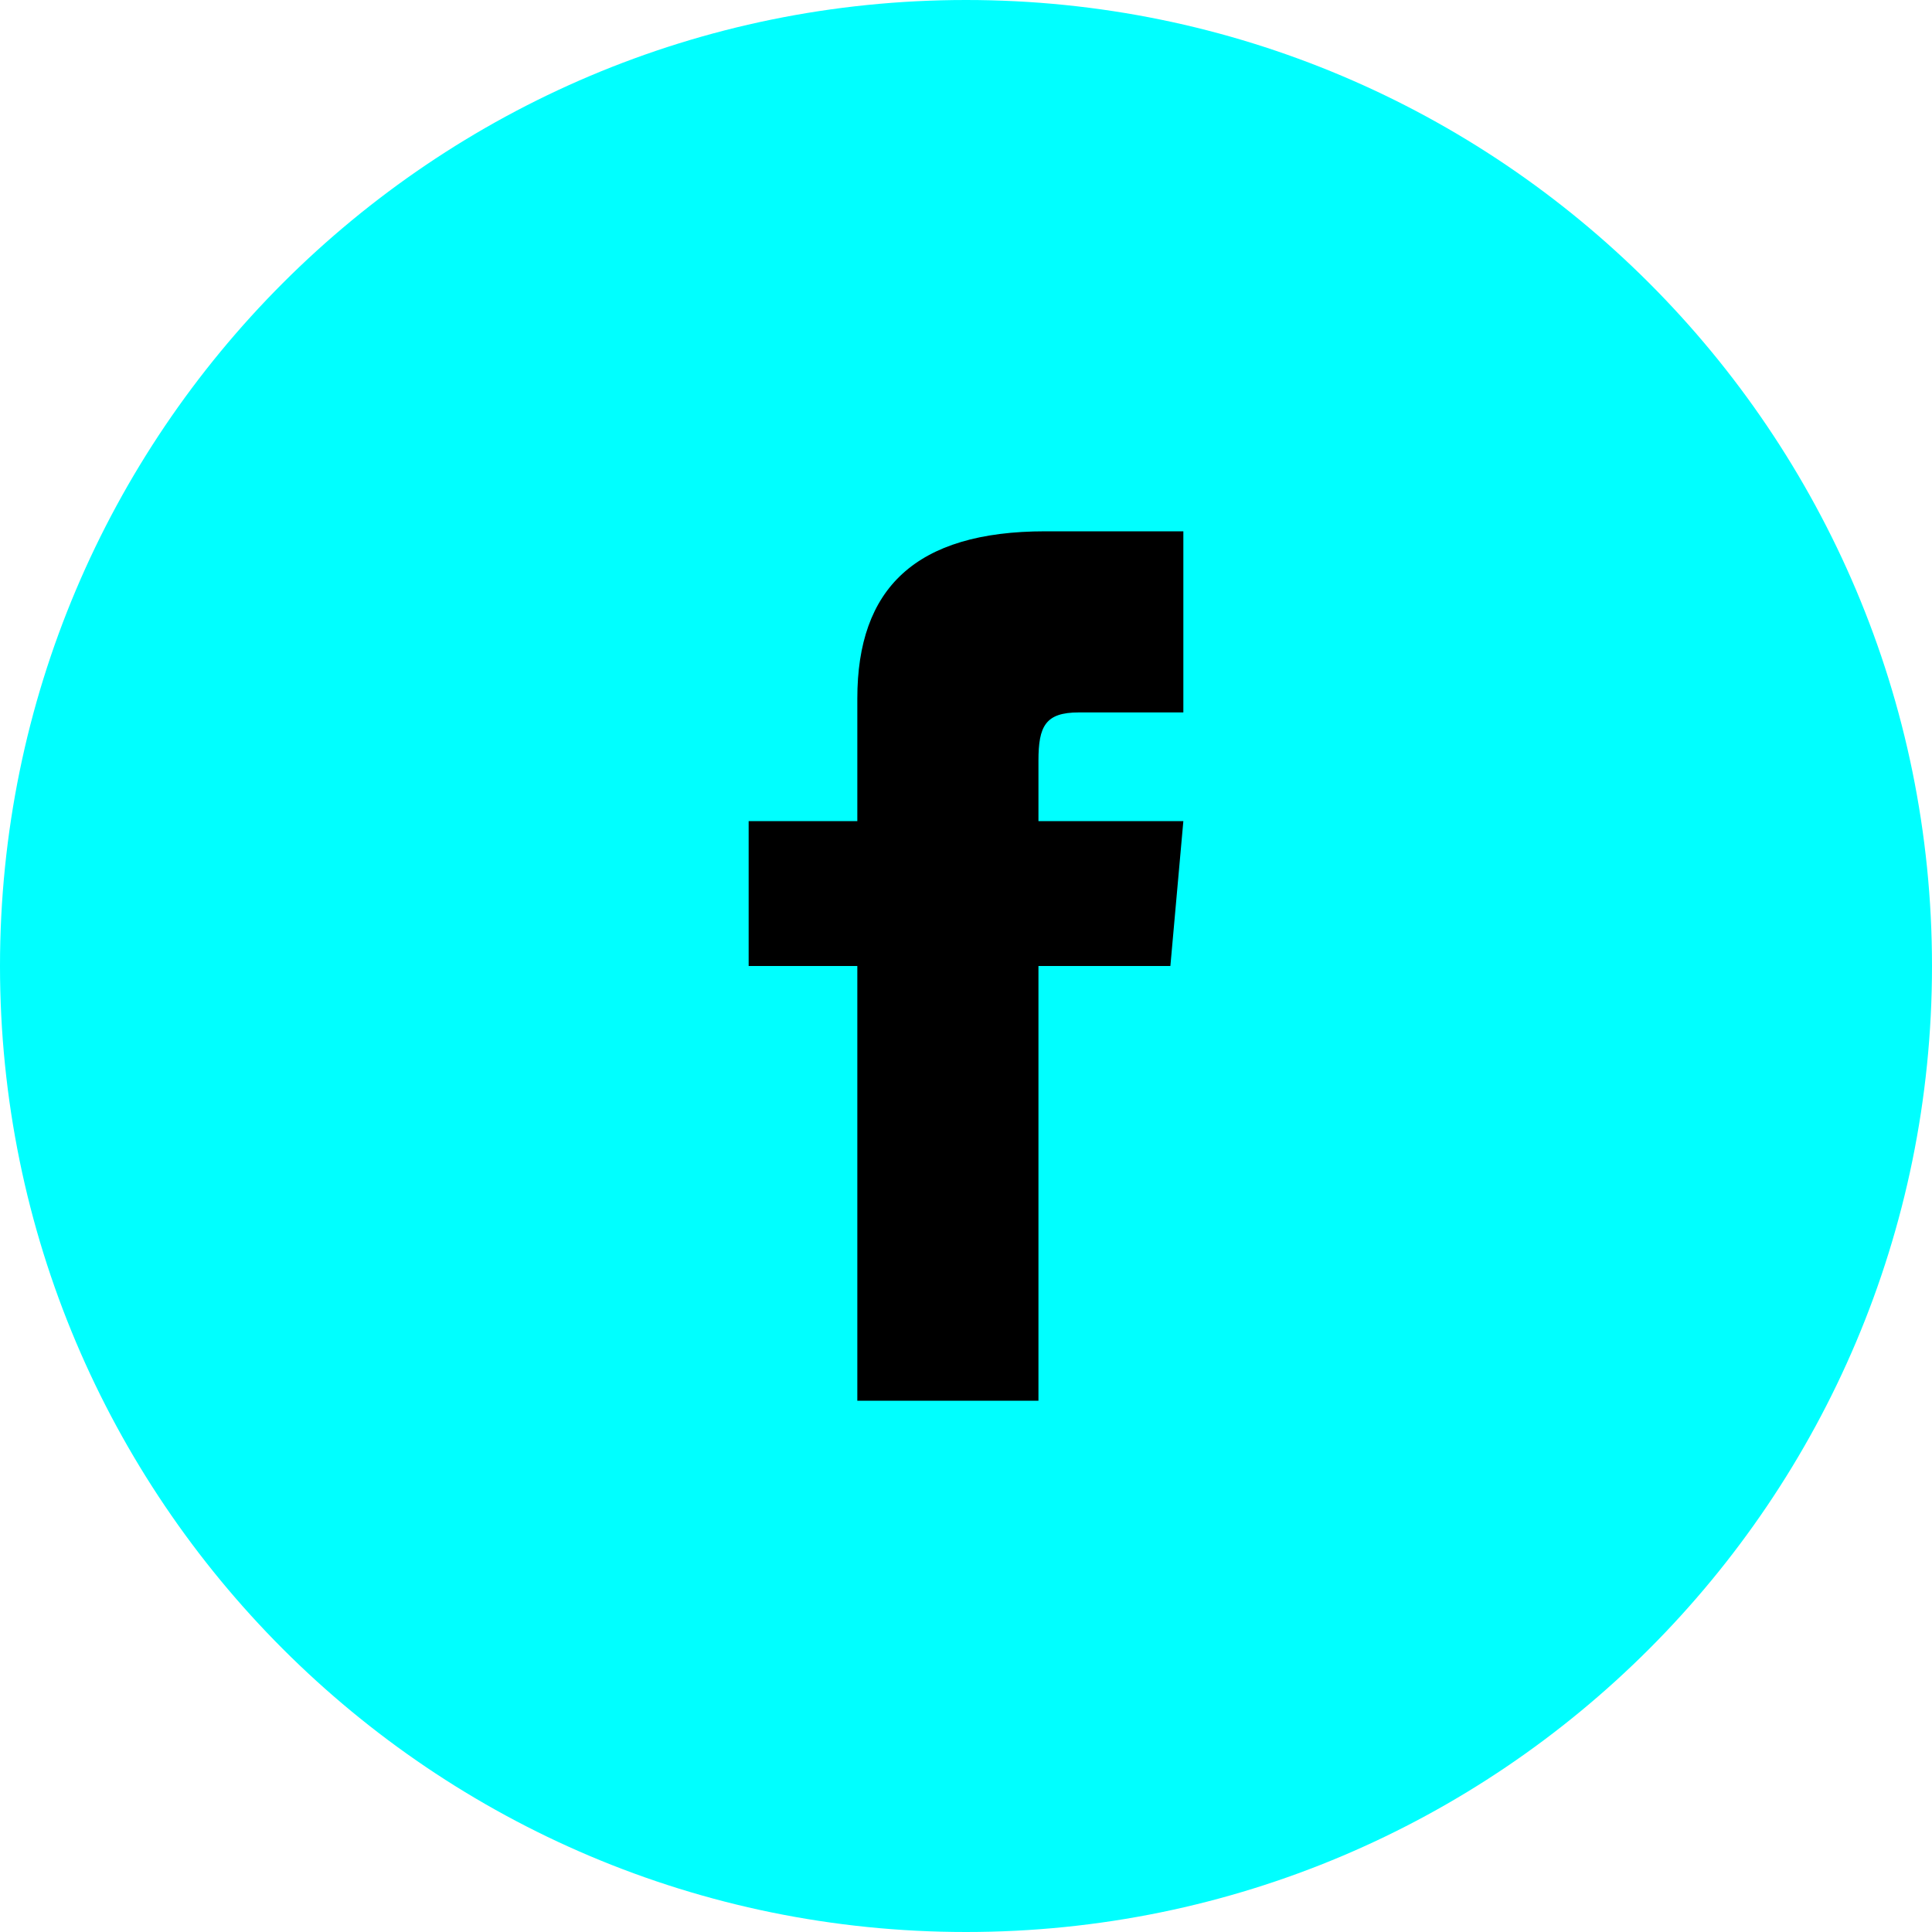 <svg xmlns="http://www.w3.org/2000/svg" viewBox="0 0 1920 1920" width="1920" height="1920"><path fill="#00ffff" d="M960 0C429.84 0 0 429.84 0 960s429.84 960 960 960 960-429.84 960-960S1490.16 0 960 0Z"/><path fill="#000000" d="M852 816H744v144h108v432h180V960h131.11L1176 816h-144v-60c0-34.38 6.91-48 40.14-48H1176V528h-137.09C909.46 528 852 585 852 694.14Z"/></svg>
